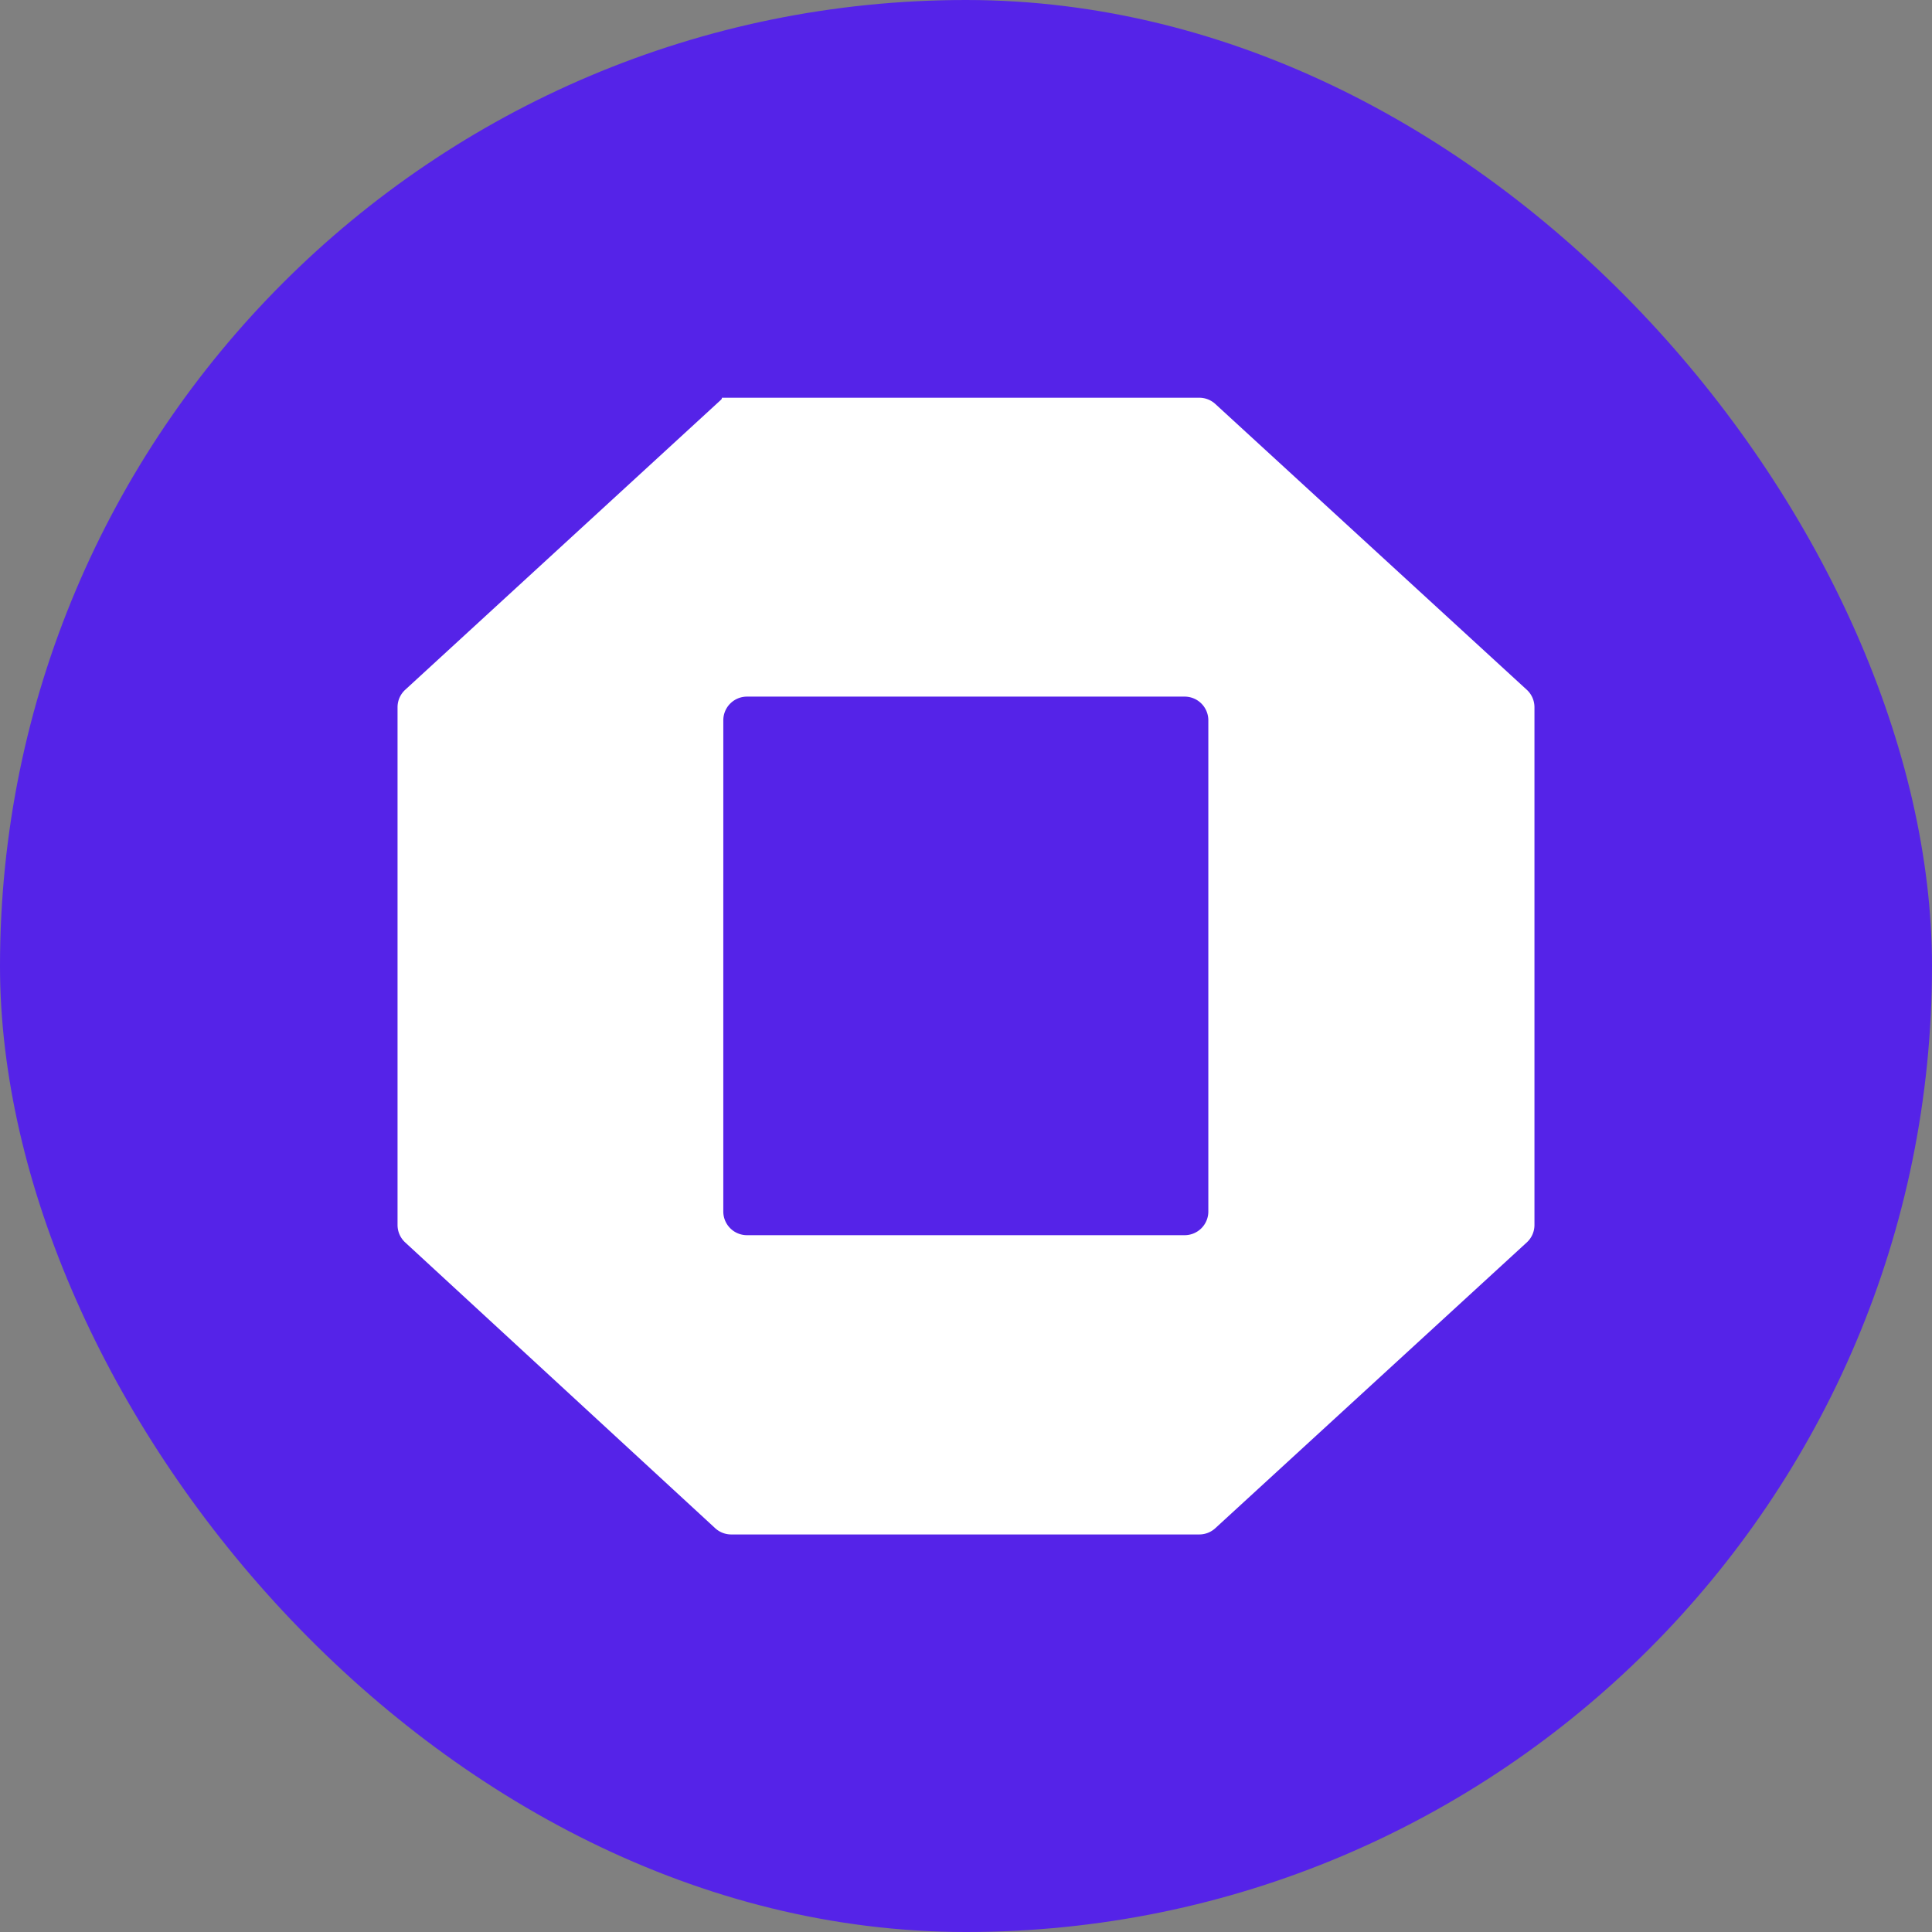 <svg xmlns="http://www.w3.org/2000/svg" xmlns:xlink="http://www.w3.org/1999/xlink" width="512" height="512" viewBox="0 0 512 512"><rect x="0" y="0" width="512" height="512" fill="#808080" stroke="none"/><defs><clipPath id="b"><rect width="512" height="512"/></clipPath></defs><g id="a" clip-path="url(#b)"><rect width="512" height="512" rx="256" fill="#5523e8"/><rect width="512" height="512" fill="none"/><path d="M94.975,9h0a.819.819,0,0,1-.263.6L11.032,86.444A6.278,6.278,0,0,0,9,91.067V228.283a6.278,6.278,0,0,0,2.021,4.614l82.152,75.733a6.277,6.277,0,0,0,4.255,1.662h124.04a6.275,6.275,0,0,0,4.244-1.652l82.547-75.74a6.275,6.275,0,0,0,2.034-4.626V91.068a6.277,6.277,0,0,0-2.033-4.624L225.713,10.7A6.277,6.277,0,0,0,221.47,9.05H95.027A.052.052,0,0,1,94.975,9Zm.355,85.534a6.277,6.277,0,0,1,6.277-6.277H217.589a6.277,6.277,0,0,1,6.277,6.277V224.706a6.277,6.277,0,0,1-6.277,6.277H101.605a6.277,6.277,0,0,1-6.277-6.277Z" transform="translate(96.354 96.354)" fill="#fff"/></g></svg>